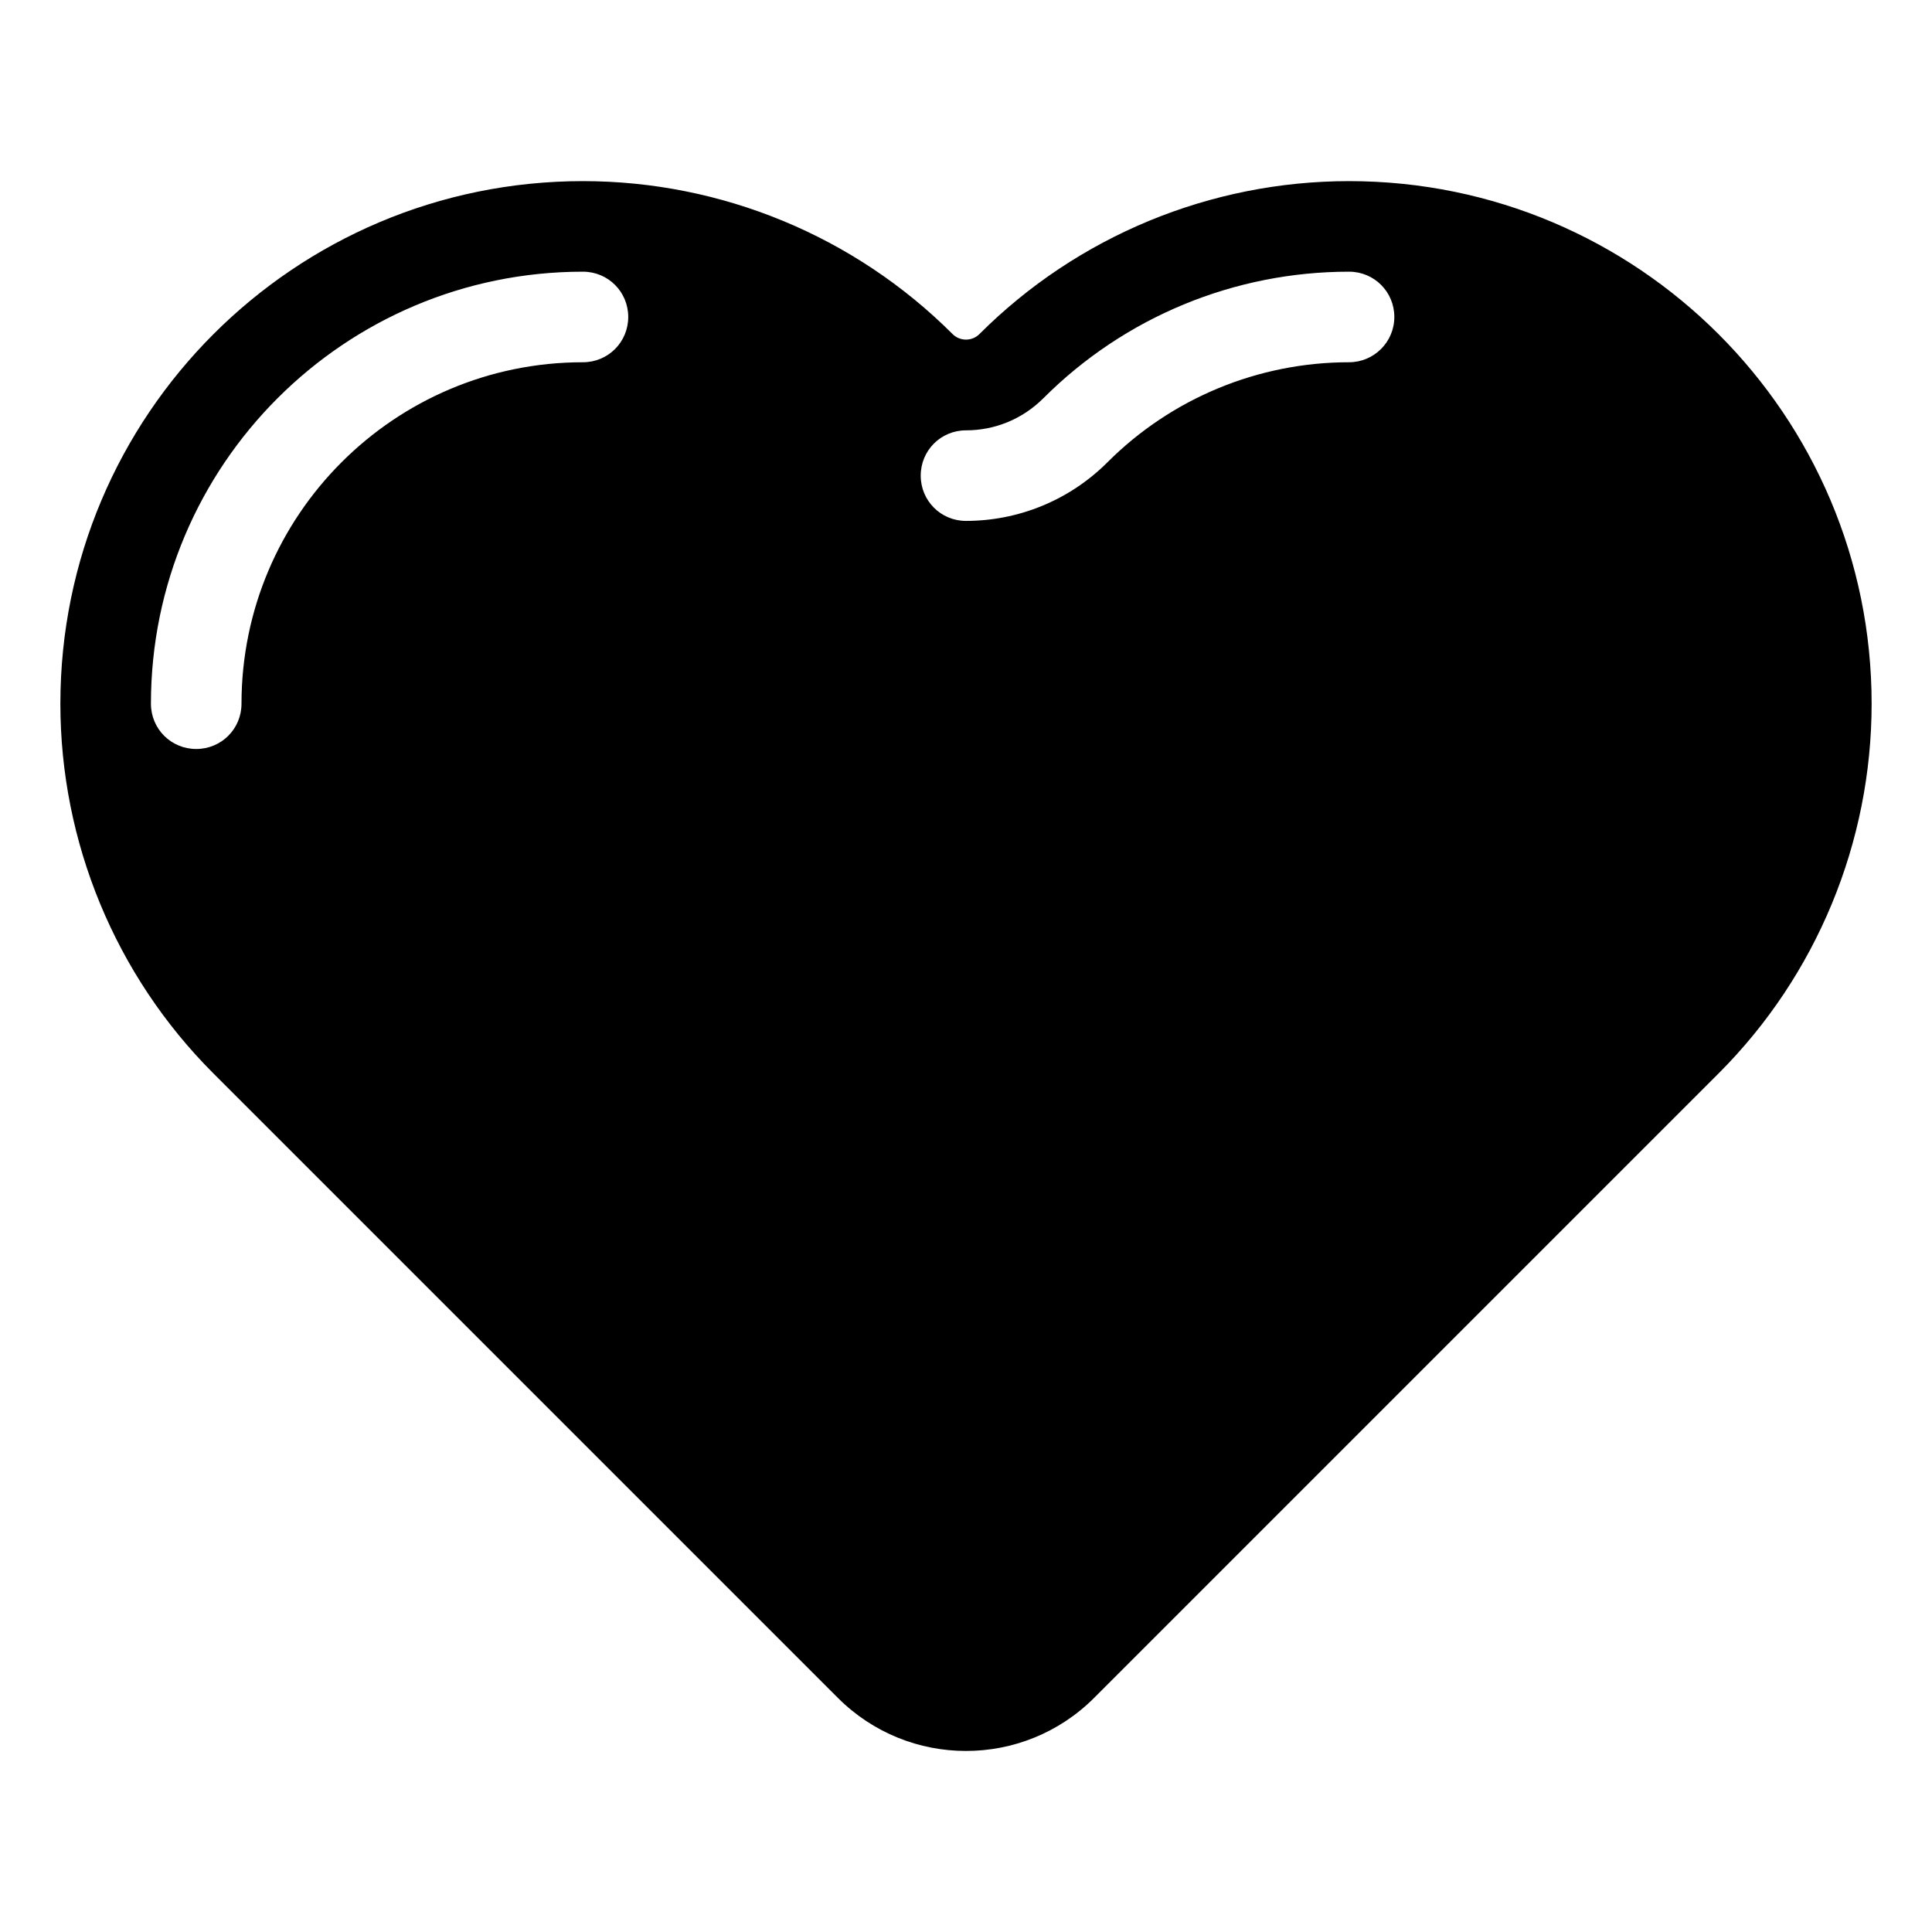 <svg xmlns="http://www.w3.org/2000/svg" viewBox="0 0 576 576"><!--! Font Awesome Pro 7.1.0 by @fontawesome - https://fontawesome.com License - https://fontawesome.com/license (Commercial License) Copyright 2025 Fonticons, Inc. --><path fill="currentColor" d="M326.2 506.2L512.4 320C541.6 290.8 558 251.1 558 209.8C558 123.7 488.2 54 402.2 54C360.9 54 321.2 70.4 292 99.6C289.8 101.8 286.2 101.8 284 99.6C254.8 70.4 215.1 54 173.8 54C87.7 54 18 123.8 18 209.8C18 251.1 34.4 290.8 63.6 320L249.8 506.2C270.9 527.3 305.1 527.3 326.2 506.2zM72 209.8C72 217.3 66 223.3 58.5 223.3C51 223.3 45 217.3 45 209.8C45 138.7 102.7 81 173.8 81C181.3 81 187.3 87 187.3 94.5C187.3 102 181.3 108 173.8 108C117.6 108 72 153.6 72 209.8zM330.2 137.8C318.6 149.4 303.3 155.3 288 155.3C280.5 155.3 274.5 149.3 274.5 141.8C274.5 134.3 280.5 128.3 288 128.3C296.4 128.3 304.7 125.1 311.1 118.7C335.3 94.5 368 81 402.2 81C409.7 81 415.7 87 415.7 94.5C415.7 102 409.6 108 402.2 108C375.2 108 349.3 118.7 330.2 137.8z"/></svg>